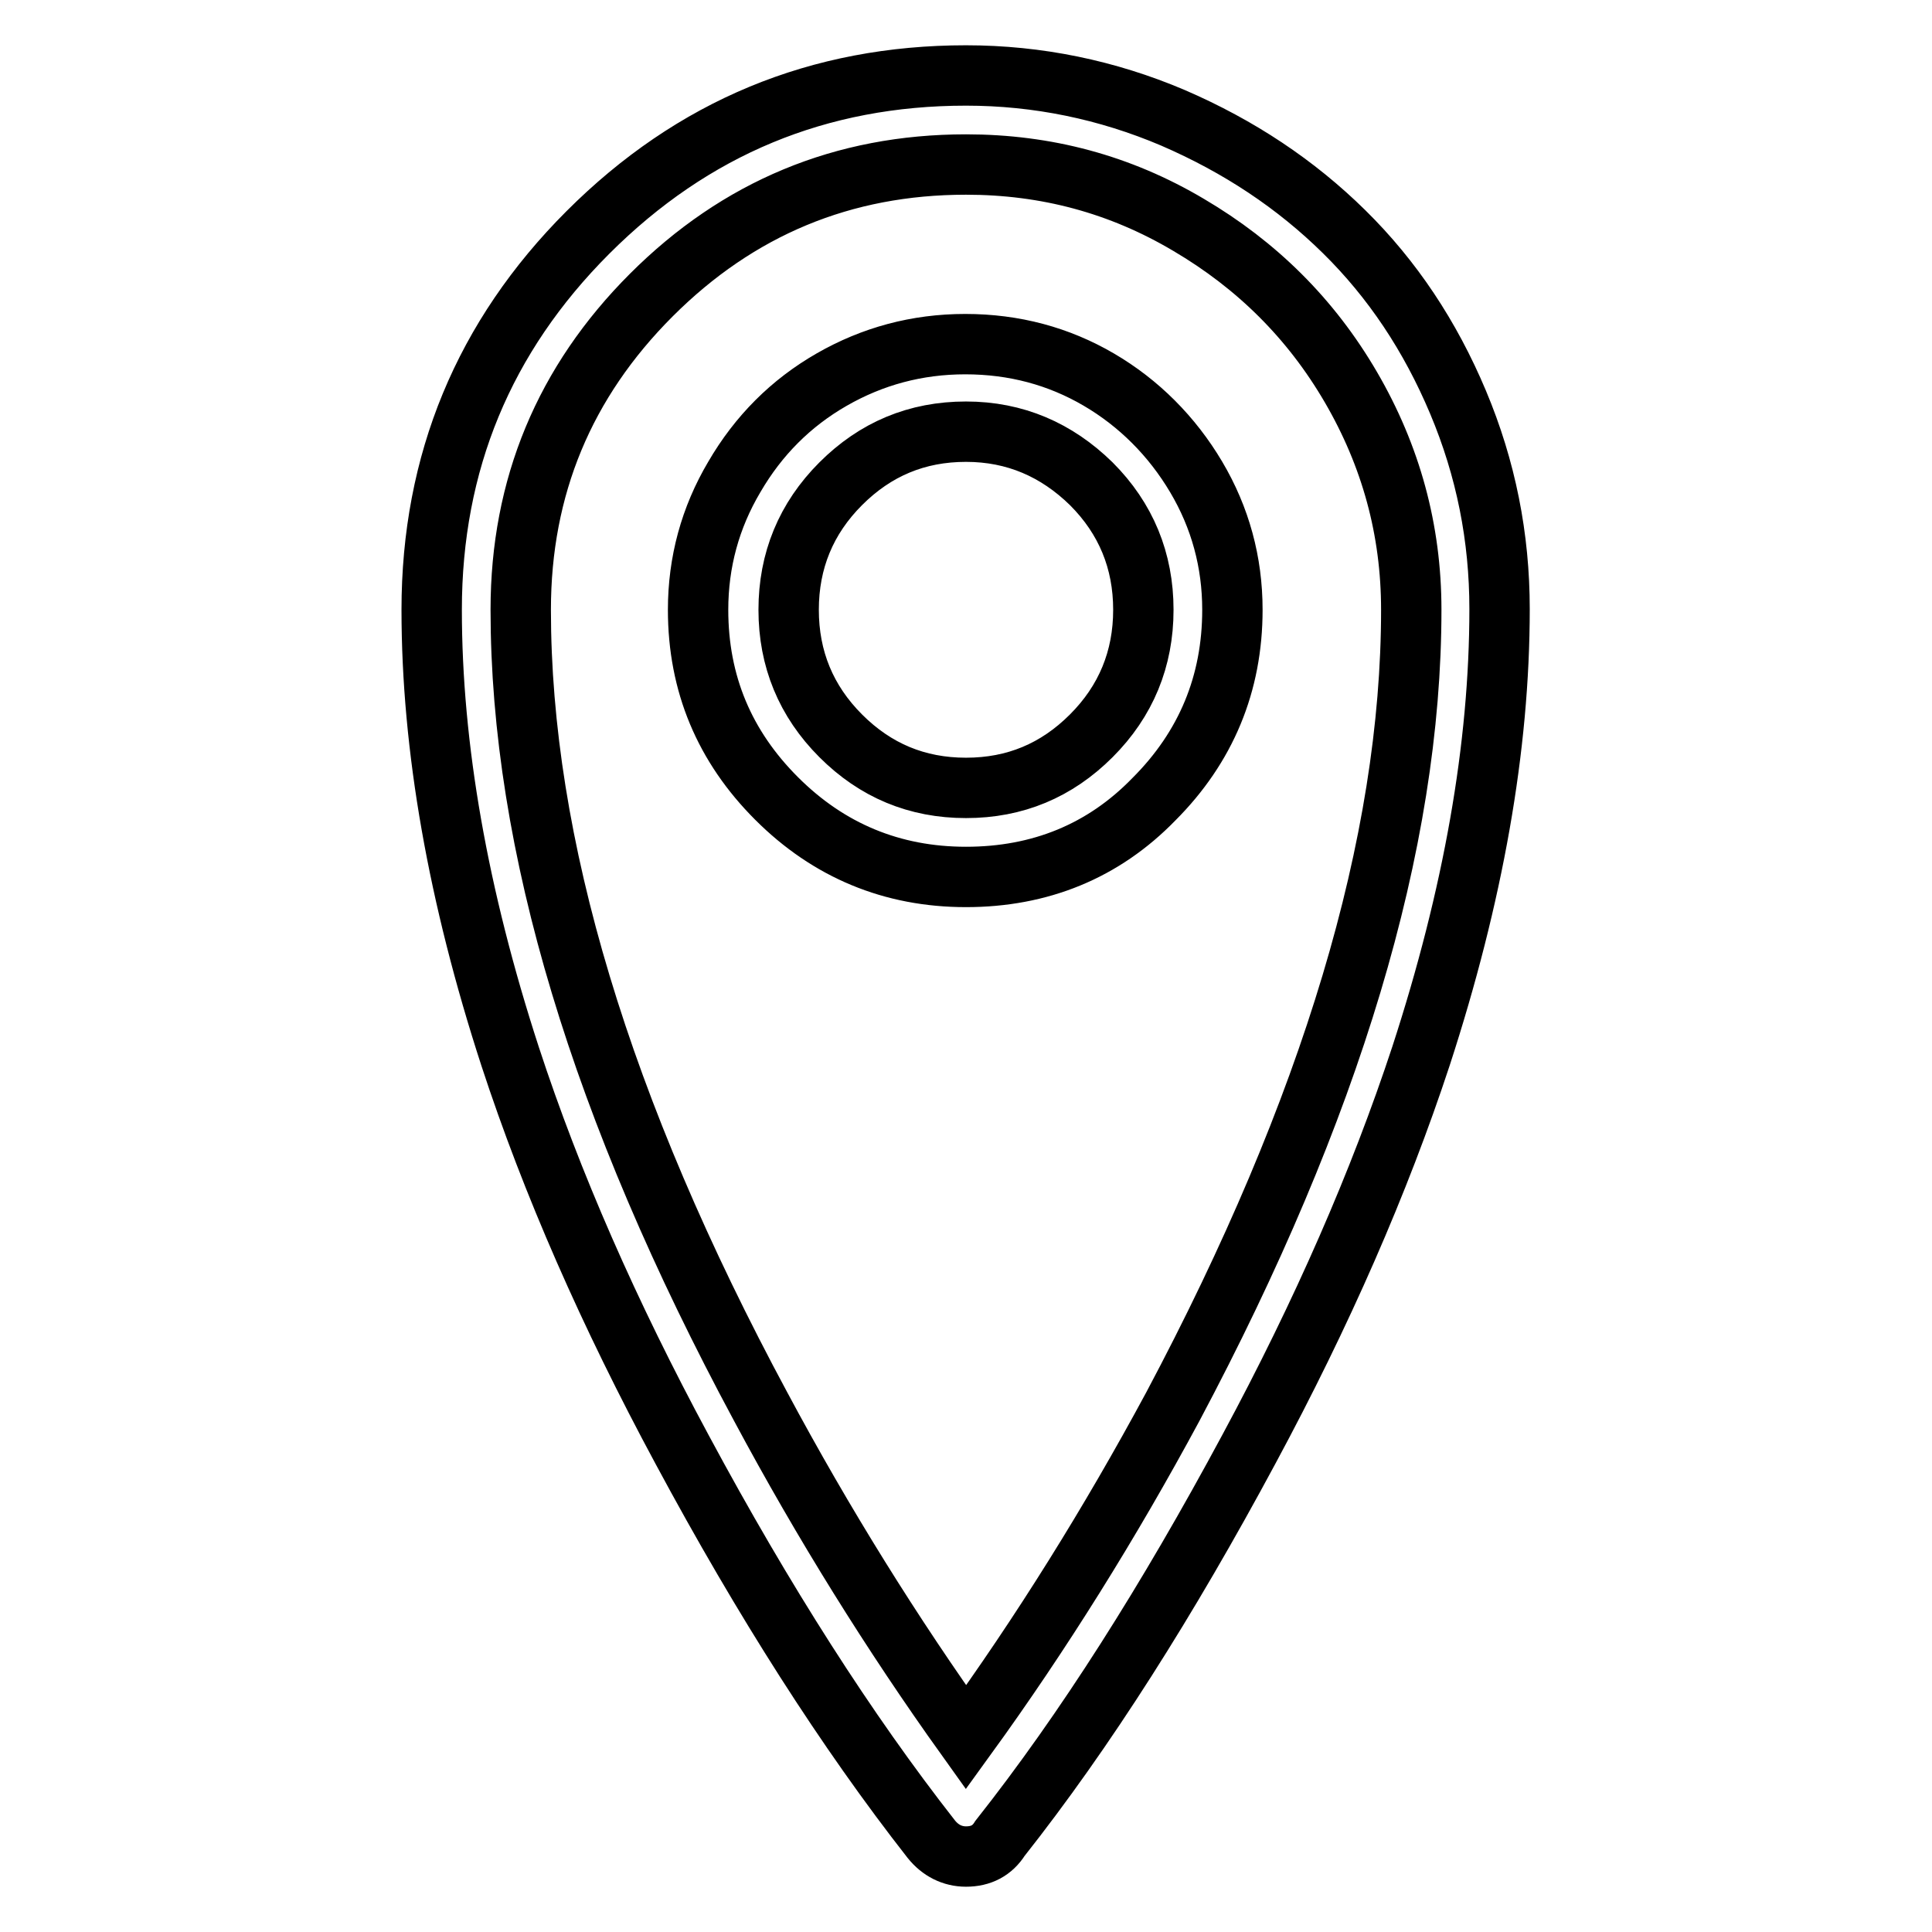 <?xml version="1.0" encoding="utf-8"?>
<!-- Svg Vector Icons : http://www.onlinewebfonts.com/icon -->
<!DOCTYPE svg PUBLIC "-//W3C//DTD SVG 1.1//EN" "http://www.w3.org/Graphics/SVG/1.1/DTD/svg11.dtd">
<svg version="1.1" xmlns="http://www.w3.org/2000/svg" xmlns:xlink="http://www.w3.org/1999/xlink" x="0px" y="0px" viewBox="0 0 256 256" enable-background="new 0 0 256 256" xml:space="preserve">
<g> <path stroke-width="8" fill-opacity="0" stroke="#000000"  d="M128,246c-1.8,0-3.4-0.8-4.6-2.3c-11.2-14.3-22.2-31.5-33-51.6c-9.7-18-17.3-35.3-22.8-52.1 C60.7,118.8,57.2,99,57.2,80.8c0-19.5,6.9-36.2,20.7-50C91.8,16.9,108.5,10,128,10c9.5,0,18.7,1.9,27.4,5.6 c8.8,3.8,16.3,8.8,22.7,15.1c6.4,6.3,11.4,13.8,15.1,22.6c3.7,8.8,5.5,17.9,5.5,27.4c0,18.3-3.5,38-10.4,59.2 c-5.5,16.7-13.1,34.1-22.8,52.1c-10.8,20.1-21.7,37.3-33,51.6C131.5,245.2,130,246,128,246L128,246z M128,21.8 c-16.3,0-30.2,5.8-41.7,17.3C74.8,50.6,69,64.5,69,80.8c0,31,10.6,66.2,31.8,105.6c8.3,15.5,17.4,30.1,27.2,43.8 c10-13.8,19.1-28.4,27.4-43.8c21-39.5,31.6-74.7,31.6-105.6c0-10.6-2.7-20.4-8-29.5c-5.3-9.1-12.5-16.2-21.5-21.5 C148.4,24.4,138.6,21.8,128,21.8L128,21.8z M128,116.2c-9.8,0-18.2-3.5-25.1-10.4S92.5,90.6,92.5,80.8c0-6.3,1.6-12.2,4.8-17.6 c3.2-5.5,7.5-9.8,12.9-12.9c5.4-3.1,11.3-4.7,17.7-4.7c6.5,0,12.4,1.6,17.7,4.7s9.7,7.5,12.9,12.9c3.2,5.4,4.8,11.3,4.8,17.6 c0,9.8-3.5,18.2-10.4,25.1C146.2,112.8,137.8,116.2,128,116.2z M128,57.2c-6.5,0-12,2.3-16.6,6.9c-4.6,4.6-6.9,10.2-6.9,16.7 c0,6.5,2.3,12.1,6.9,16.7c4.6,4.6,10.1,6.9,16.6,6.9s12-2.3,16.6-6.9c4.6-4.6,6.9-10.2,6.9-16.7c0-6.5-2.3-12.1-6.9-16.7 C140,59.6,134.5,57.2,128,57.2z"/></g>
</svg>
